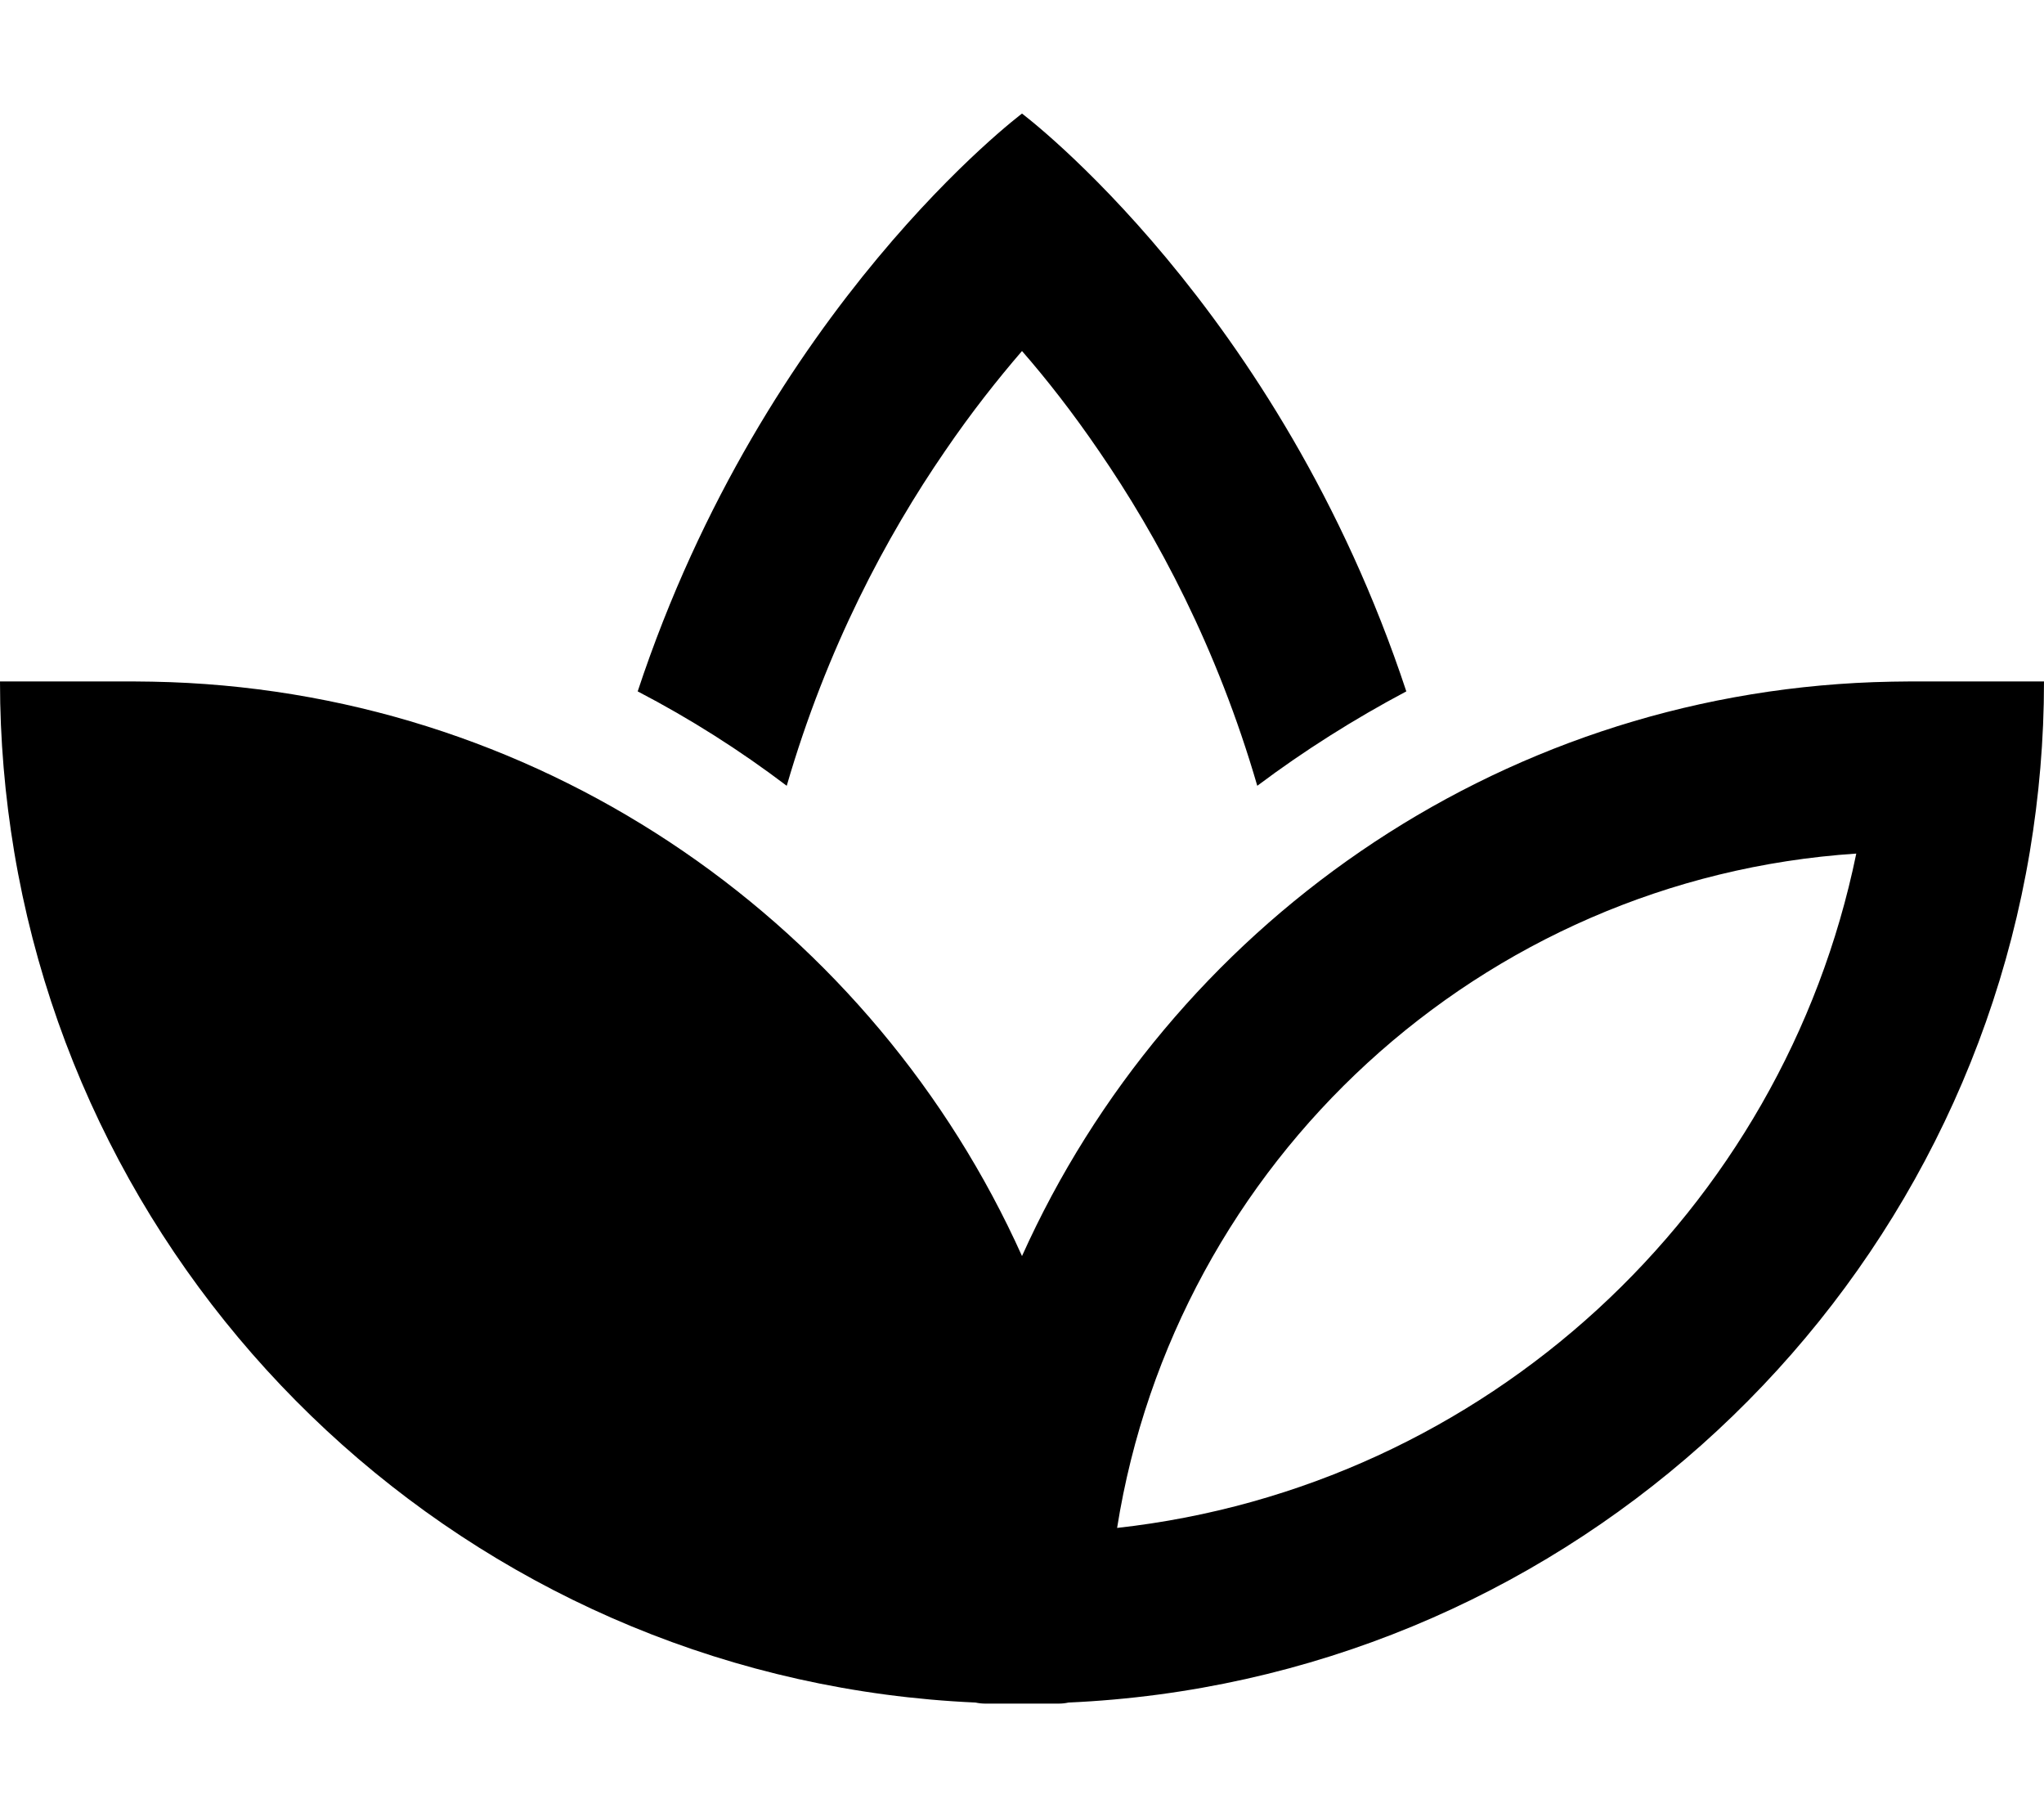 <svg xmlns="http://www.w3.org/2000/svg" viewBox="0 0 576 512"><!--! Font Awesome Pro 6.3.0 by @fontawesome - https://fontawesome.com License - https://fontawesome.com/license (Commercial License) Copyright 2023 Fonticons, Inc. --><path d="M221.7 221.4c11.3-38.9 28.1-70.3 44.6-94.3c7.5-11 14.9-20.3 21.7-28.2c6.8 7.8 14.2 17.2 21.7 28.2c16.5 24 33.3 55.4 44.6 94.3c13.2-9.9 27.3-18.8 42-26.6C360.4 86.3 288 32 288 32s-72.4 54.3-108.3 162.8c14.8 7.7 28.8 16.6 42 26.6zM52.9 240.5C73.6 341.3 157.4 419 261.2 430.5c-16.4-103.1-102.4-183-208.3-190zM4 240C26.1 372 138.1 473.6 274.9 479.7c.9 .2 1.9 .3 2.8 .3H288h10.3c1 0 1.9-.1 2.8-.3C437.9 473.6 549.9 372 572 240c2.6-15.6 4-31.6 4-48H538.3c-3.4 0-6.9 .1-10.3 .2c-107 3.9-198.4 69.2-240 161.7C246.4 261.4 155 196.1 48 192.2c-3.4-.1-6.8-.2-10.3-.2H0c0 16.4 1.4 32.4 4 48zm519.1 .5C502.4 341.3 418.6 419 314.8 430.5c16.4-103.1 102.4-183 208.3-190z"/></svg>